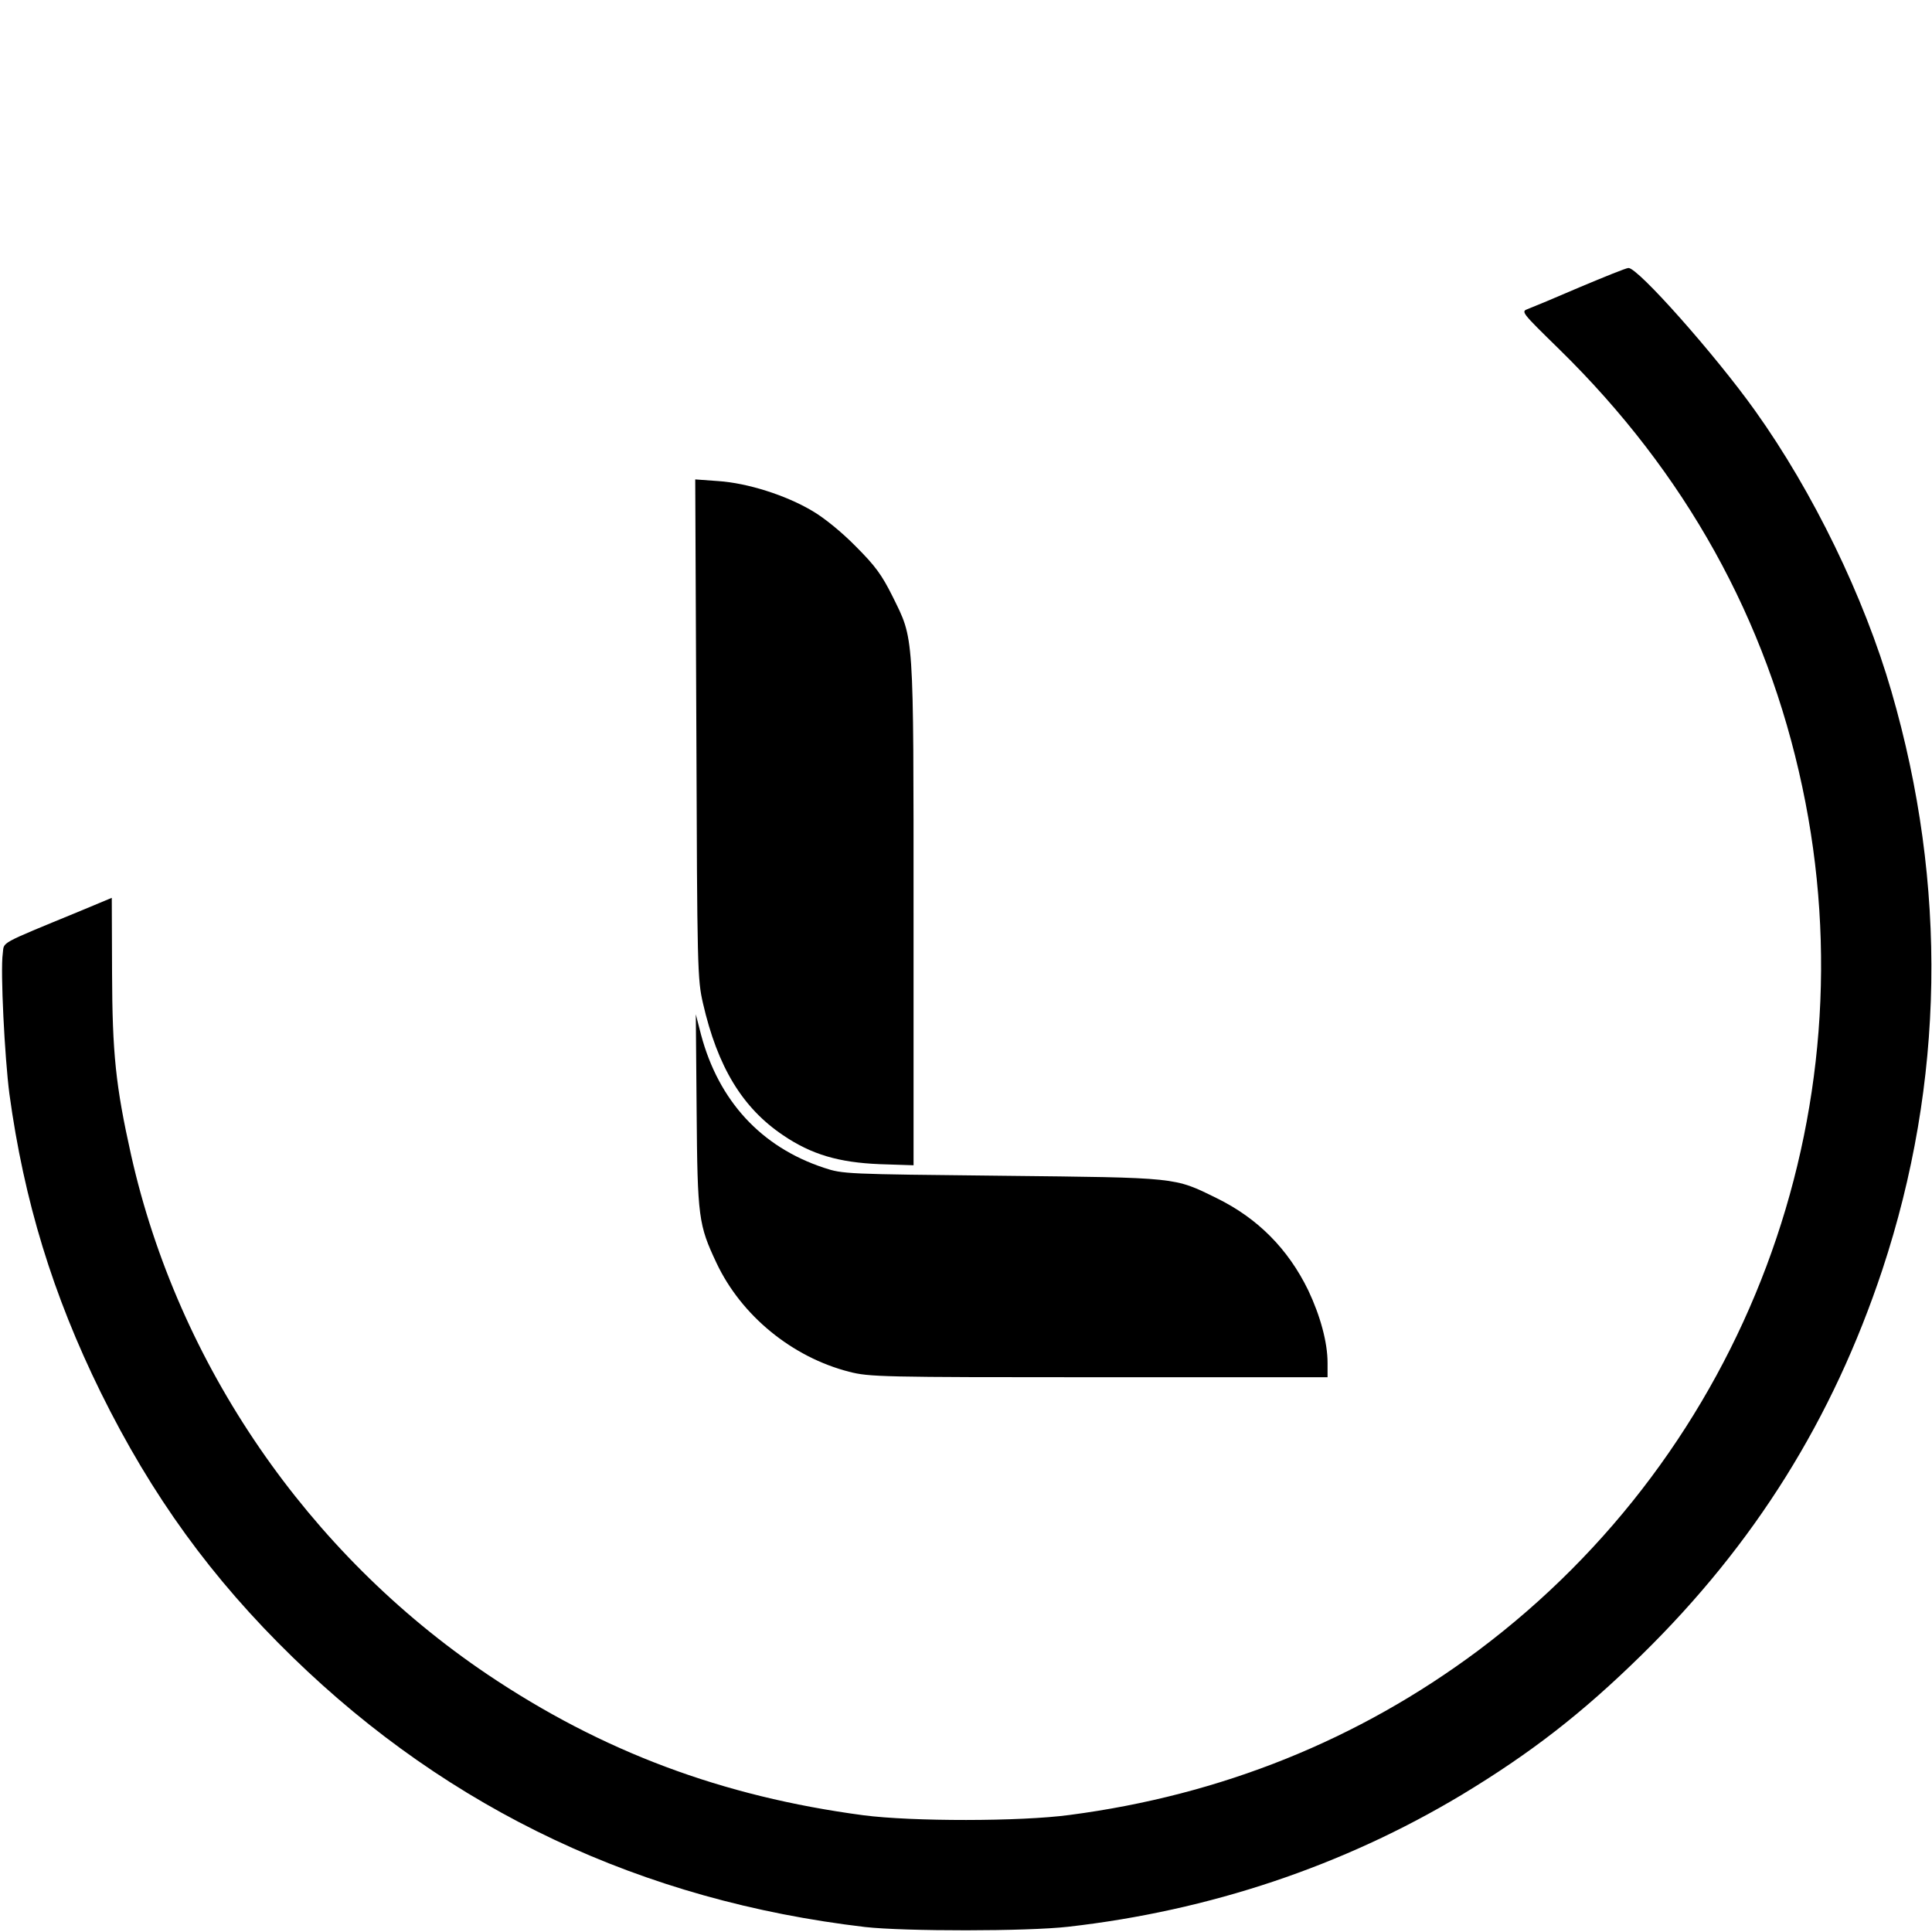 <?xml version="1.0" standalone="no"?>
<!DOCTYPE svg PUBLIC "-//W3C//DTD SVG 20010904//EN"
 "http://www.w3.org/TR/2001/REC-SVG-20010904/DTD/svg10.dtd">
<svg version="1.0" xmlns="http://www.w3.org/2000/svg"
 width="700pt" height="700pt" viewBox="0 0 700 700"
 preserveAspectRatio="xMidYMid meet">
<g transform="translate(0,700) scale(0.1,-0.1)"
fill="#000000" stroke="none">
<path d="M5725 5960 c-88 -38 -172 -73 -188 -79 -27 -10 -27 -10 114 -148 455
-446 750 -976 879 -1584 252 -1183 -207 -2405 -1174 -3129 -434 -324 -931
-524 -1481 -596 -178 -24 -571 -24 -747 -1 -512 68 -947 231 -1363 511 -651
439 -1120 1123 -1290 1881 -56 251 -68 368 -69 661 l-1 271 -115 -48 c-301
-124 -274 -110 -280 -154 -9 -62 7 -377 24 -508 53 -388 157 -728 331 -1082
185 -375 402 -674 696 -960 570 -554 1265 -882 2074 -977 144 -16 586 -16 735
1 512 58 996 220 1426 478 250 151 436 295 652 507 410 402 692 854 872 1395
225 680 237 1394 33 2096 -99 342 -284 723 -494 1017 -144 202 -426 520 -459
517 -8 0 -87 -32 -175 -69z"/>
<path d="M2523 4359 c3 -871 4 -907 24 -994 53 -231 143 -379 290 -478 103
-70 202 -99 351 -105 l122 -4 0 913 c0 1031 2 989 -76 1148 -39 78 -62 110
-133 181 -51 52 -115 104 -158 129 -96 57 -235 101 -341 108 l-83 6 4 -904z"/>
<path d="M2524 2975 c3 -387 7 -413 72 -551 90 -191 274 -341 480 -394 74 -19
114 -20 906 -20 l828 0 0 52 c0 74 -26 170 -70 263 -73 150 -183 261 -332 334
-155 76 -136 74 -778 81 -566 6 -576 6 -645 29 -227 75 -381 242 -445 482
l-19 74 3 -350z"/>
</g>
</svg>

